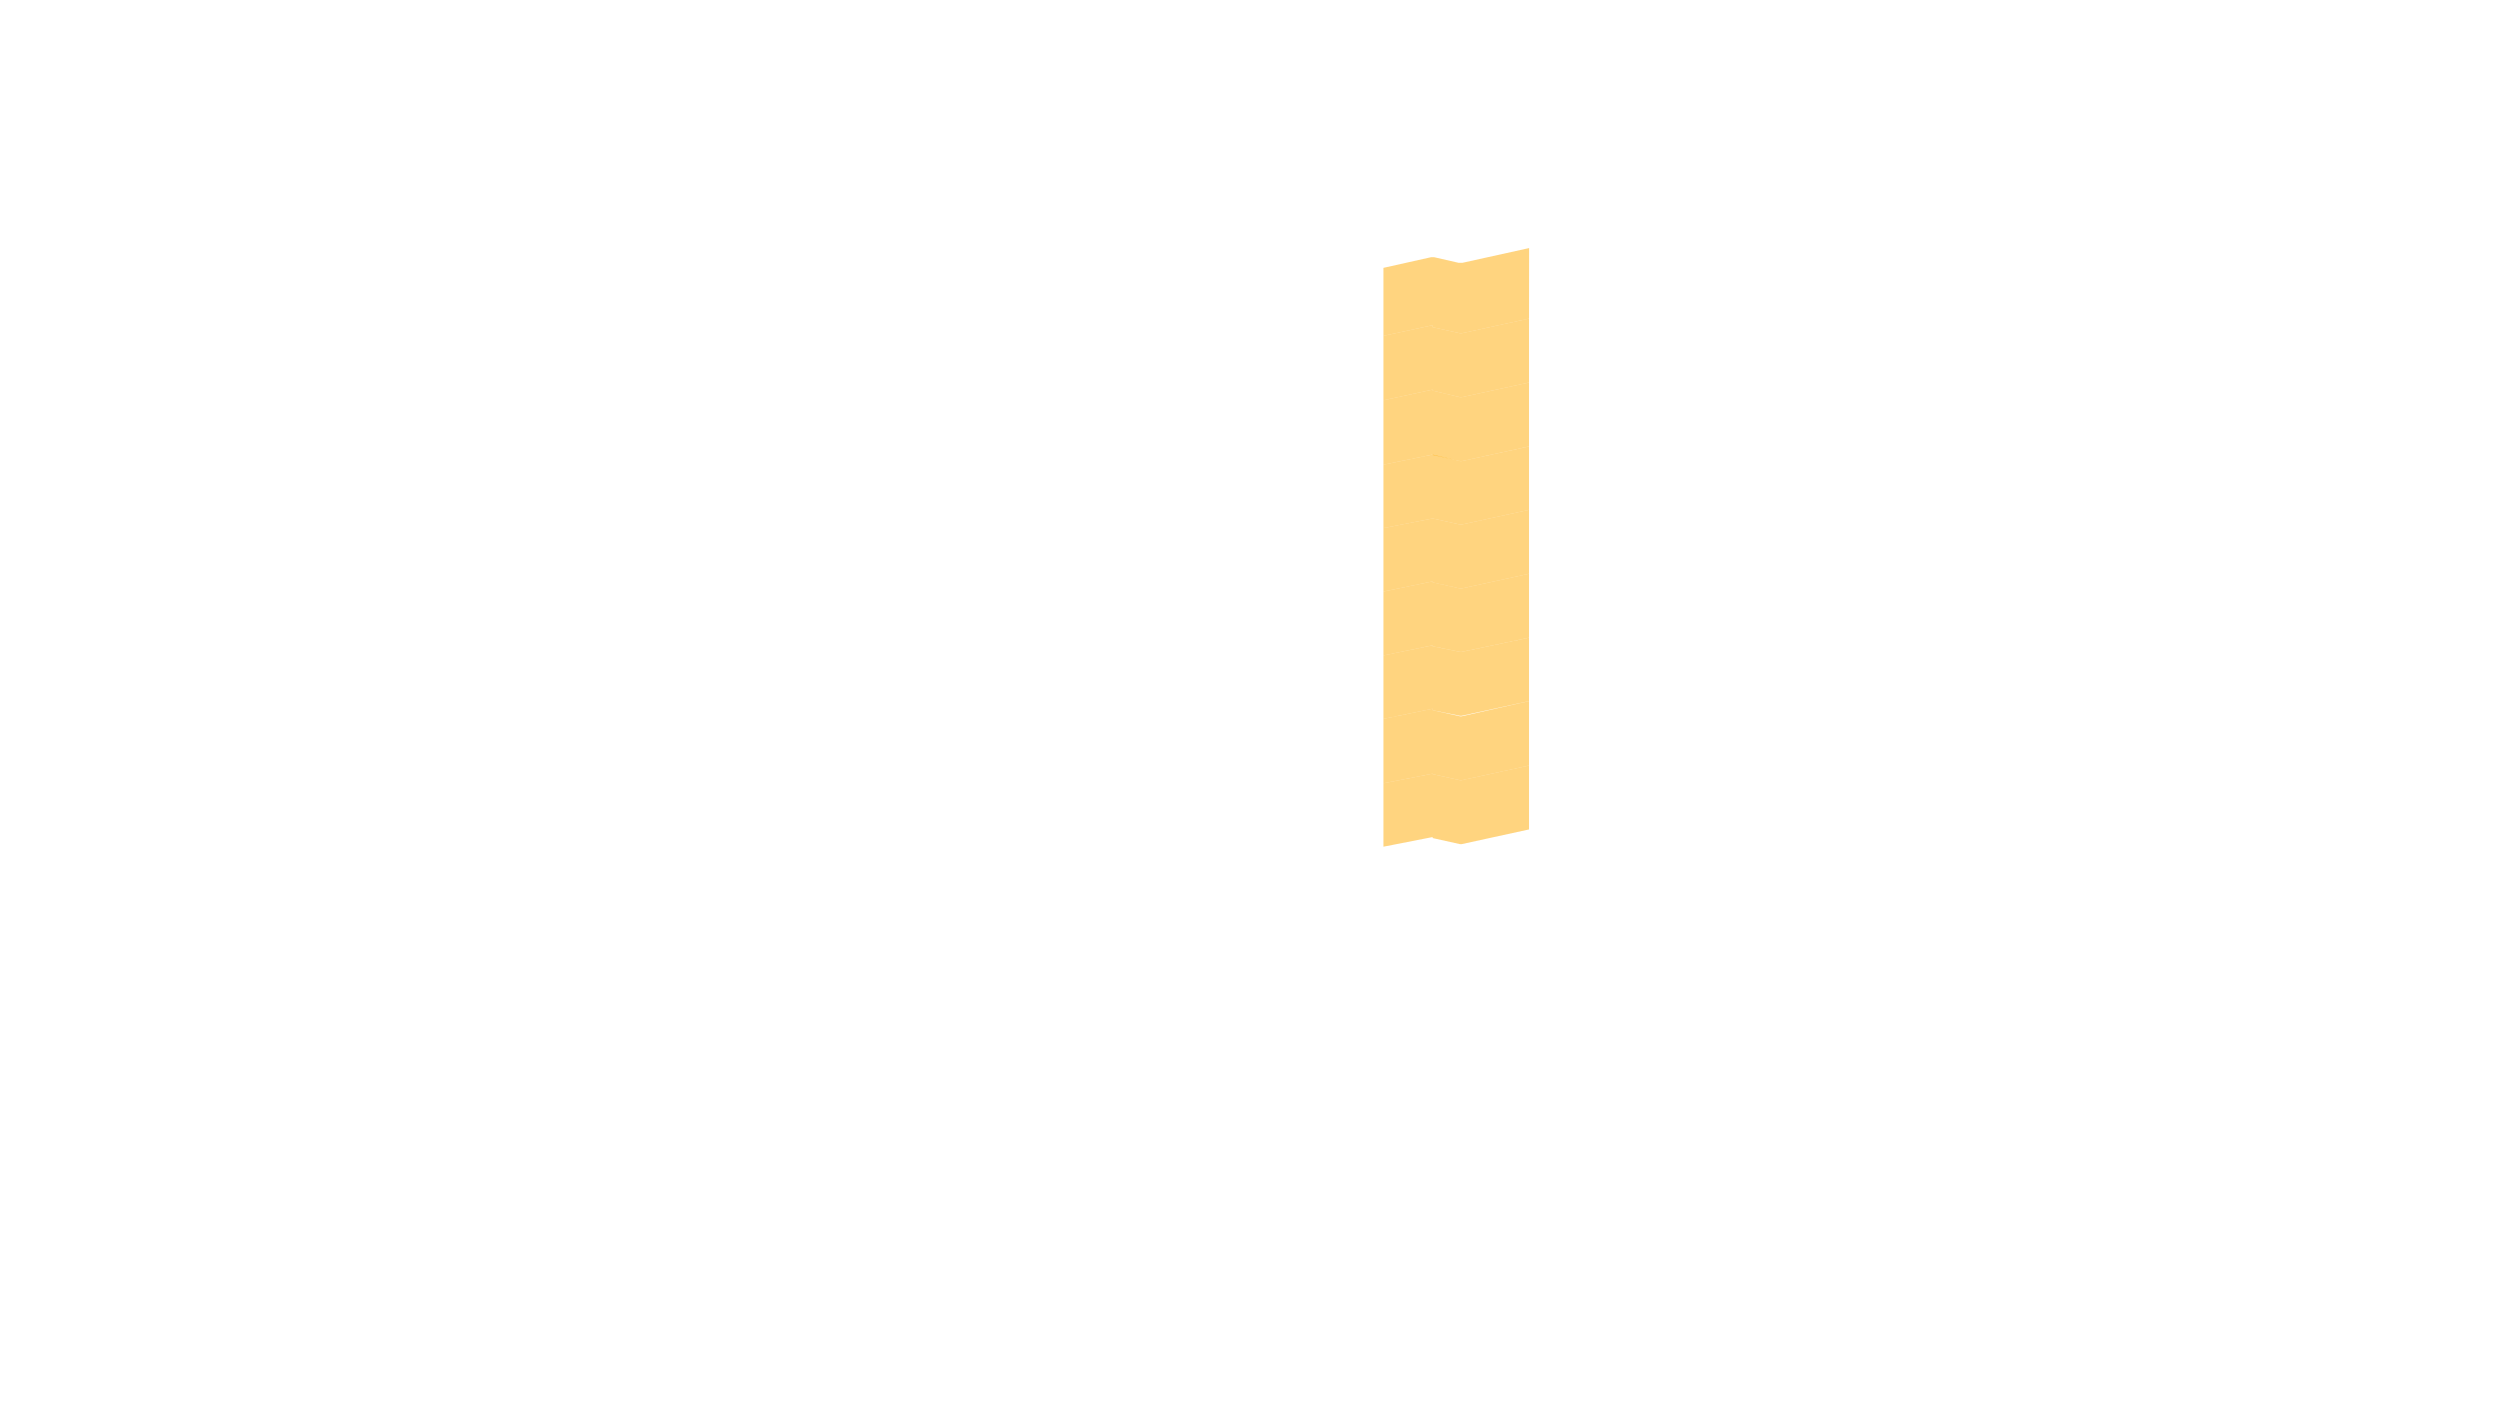 <?xml version="1.0" encoding="UTF-8"?> <svg xmlns="http://www.w3.org/2000/svg" id="apartamente" width="800" height="450" viewBox="0 0 800 450"><defs><style> .cls-1 { fill: #fa0; fill-rule: evenodd; opacity: 0.5; } </style></defs><path id="A89" class="cls-1" d="M489.316,79.383l-21.3,4.708h-1.3l-7.792-1.786h-0.974L442.7,85.714v21.754l15.747-3.41v0.65l8.766,1.948H467.7l21.591-4.708Z"></path><path id="A77" class="cls-1" d="M489.286,101.948V122.4L467.7,127.11h-0.487L458.442,125v-0.325L442.7,128.084V107.468l15.747-3.41v0.65l8.766,1.948H467.7Z"></path><path id="A65" class="cls-1" d="M489.286,122.4v20.454L467.7,147.565h-0.487l-8.766-1.948v-0.162L442.7,148.7V128.084l15.747-3.409V125l8.766,2.11H467.7Z"></path><path id="A53" class="cls-1" d="M489.286,142.857v20.292L467.7,167.857h-0.487l-8.766-1.948h0L442.7,168.994V148.7l15.747-3.246h0l8.766,2.11H467.7Z"></path><path id="A41" class="cls-1" d="M489.286,163.149V183.6L467.7,188.312h-0.487l-8.766-1.948v-0.325L442.7,189.286V168.994l15.747-3.085h0l8.766,1.948H467.7Z"></path><path id="A29" class="cls-1" d="M489.286,183.6v20.454L467.7,208.6h-0.487l-8.766-1.786v-0.324L442.7,209.74V189.286l15.747-3.247v0.325l8.766,1.948H467.7Z"></path><path id="A17" class="cls-1" d="M489.286,204.058v20.293L467.7,229.058h-0.487l-8.766-1.785v-0.487L442.7,230.032V209.74l15.747-3.246v0.324l8.766,1.786H467.7Z"></path><path id="A05" class="cls-1" d="M489.286,224.351v20.617L467.7,249.675h-0.487l-8.766-1.948v-0.162L442.7,250.649V230.032l15.747-3.246v0.487l8.766,1.948H467.7Z"></path><path id="A01" class="cls-1" d="M489.286,244.968v20.454L467.7,270.13h-0.487l-8.766-1.948v-0.325L442.7,270.942V250.649l15.747-3.084v0.162l8.766,1.948H467.7Z"></path></svg> 